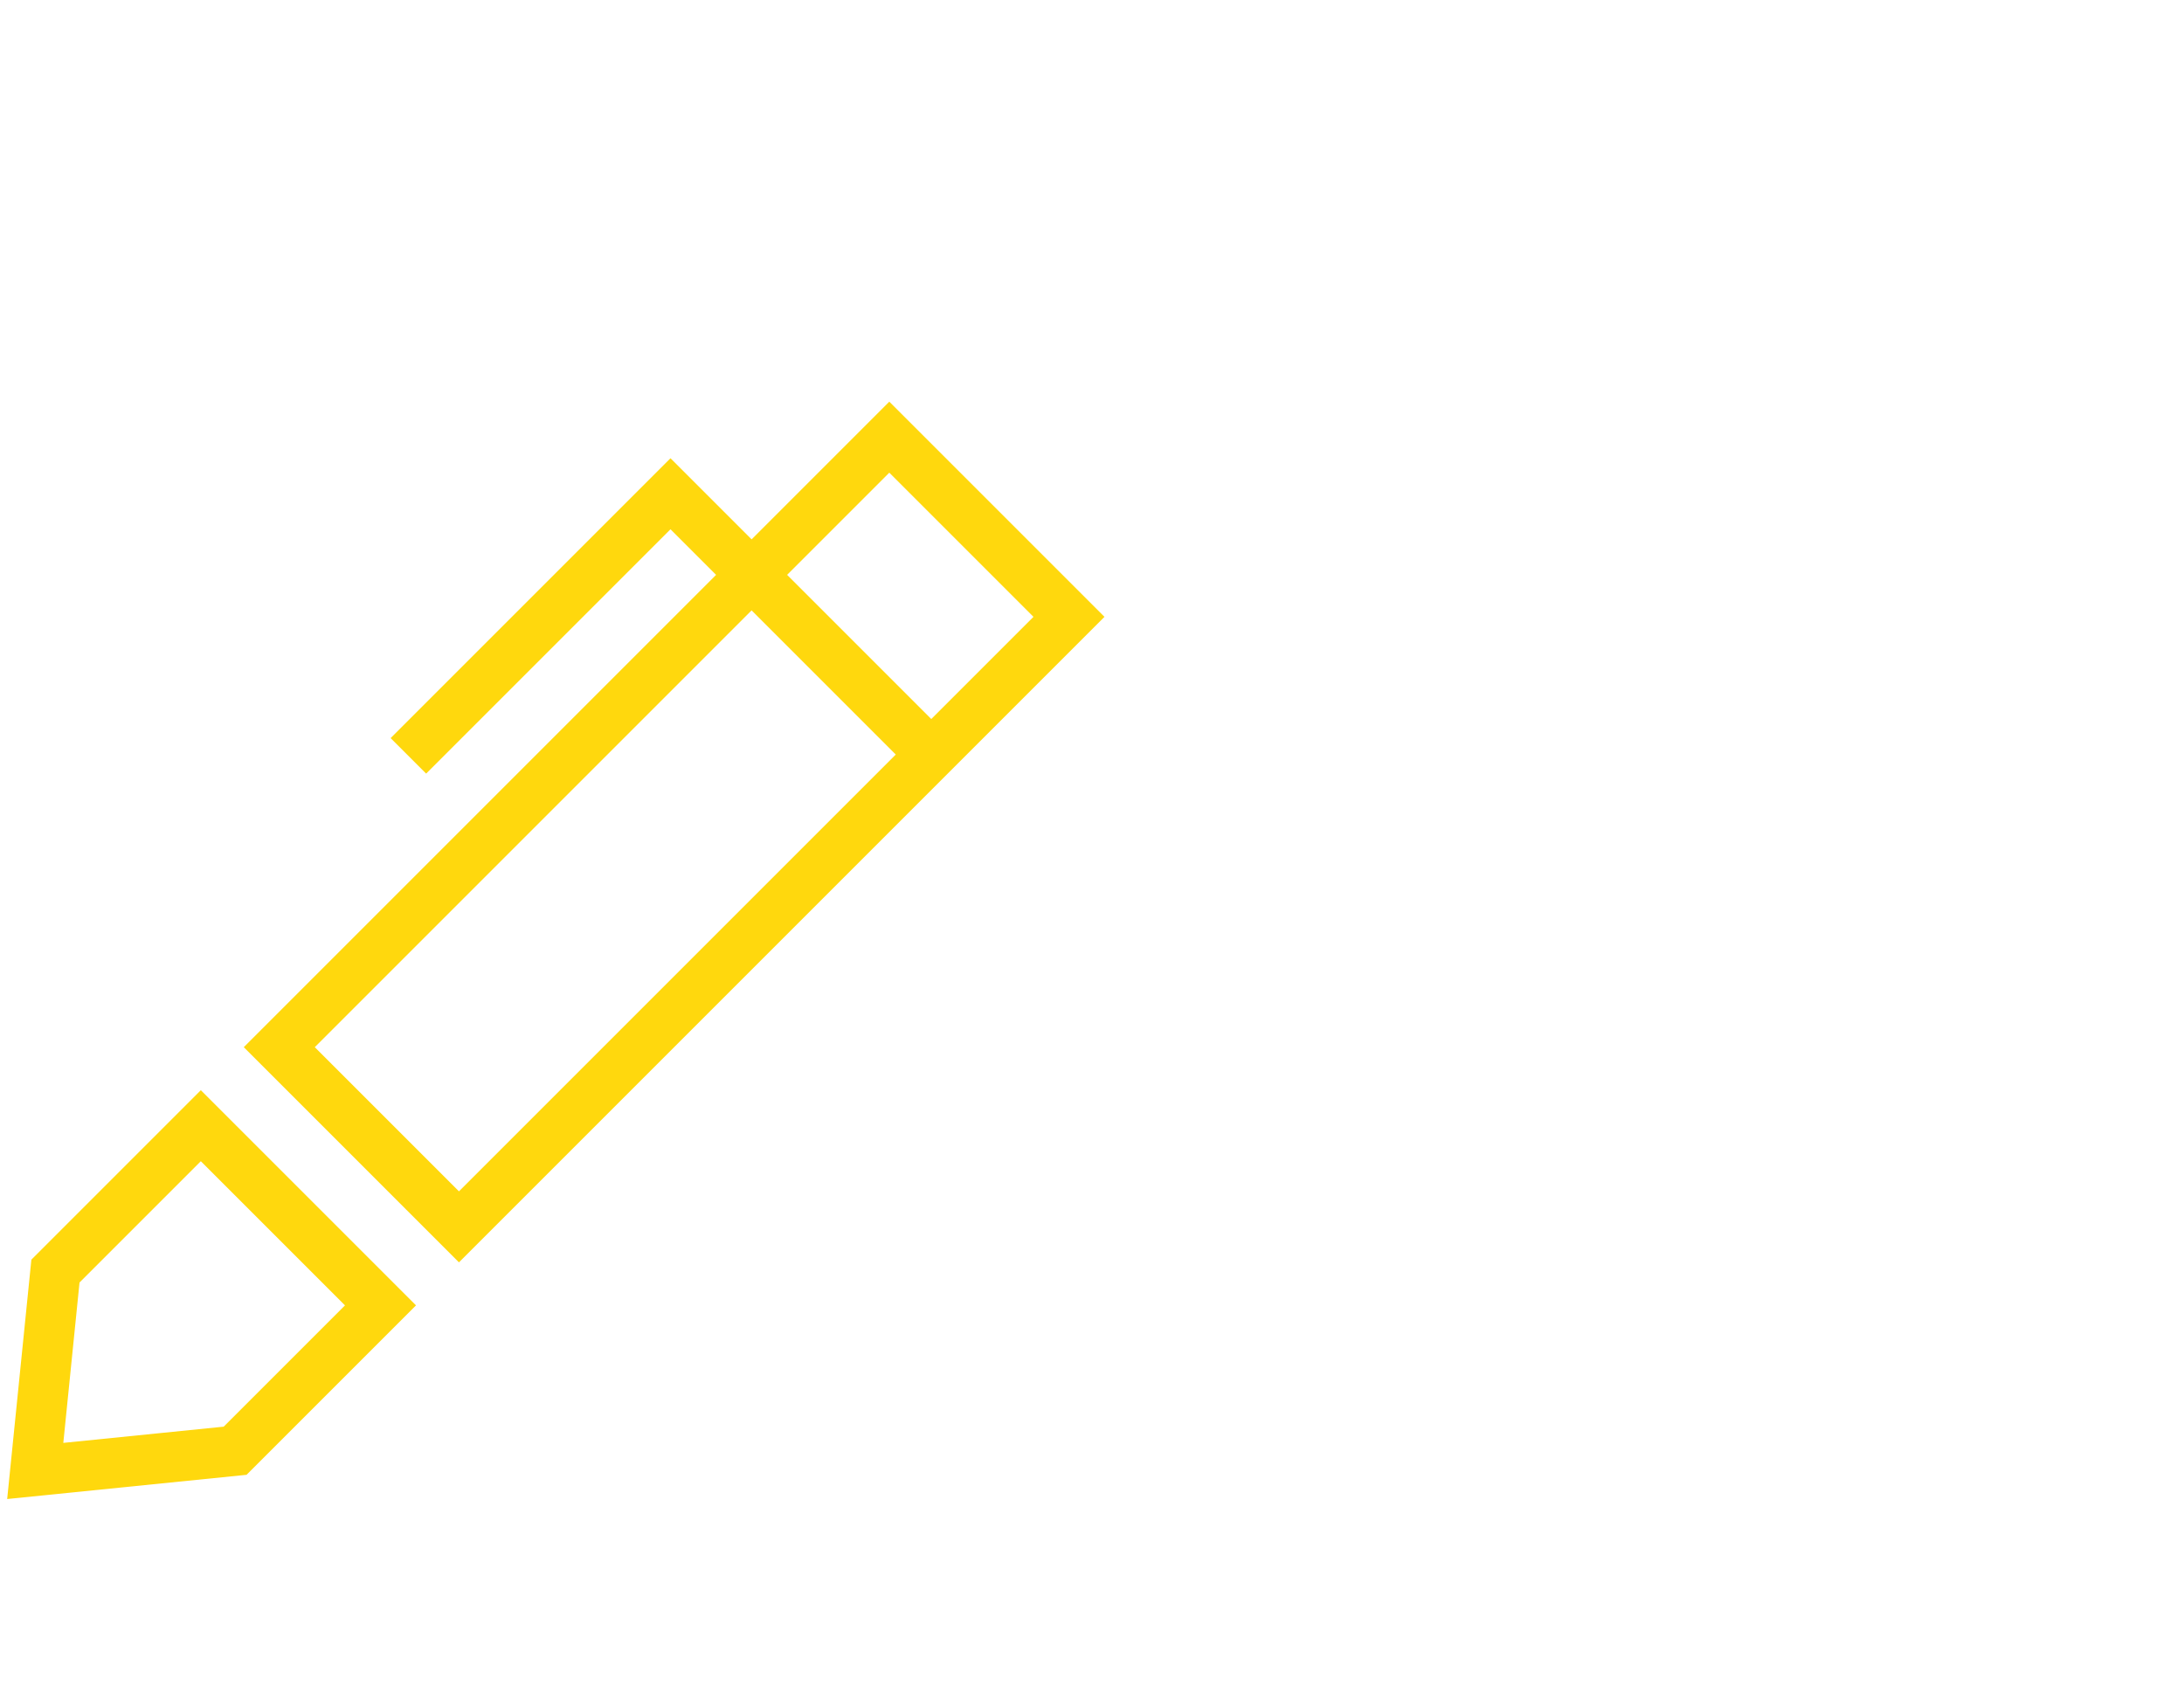 <svg width="87" height="68" viewBox="0 0 87 68" fill="none" xmlns="http://www.w3.org/2000/svg">
<rect x="11.125" y="41.715" width="34.366" height="10.122" transform="rotate(-45 11.125 41.715)" stroke="#FFD80D" stroke-width="2"/>
<path d="M36.973 29.933L26.709 19.669L16.268 30.11" stroke="#FFD80D" stroke-width="2"/>
<path d="M8 44.843L15.157 52L9.366 57.791L1.404 58.596L2.209 50.634L8 44.843Z" stroke="#FFD80D" stroke-width="2"/>
</svg>
